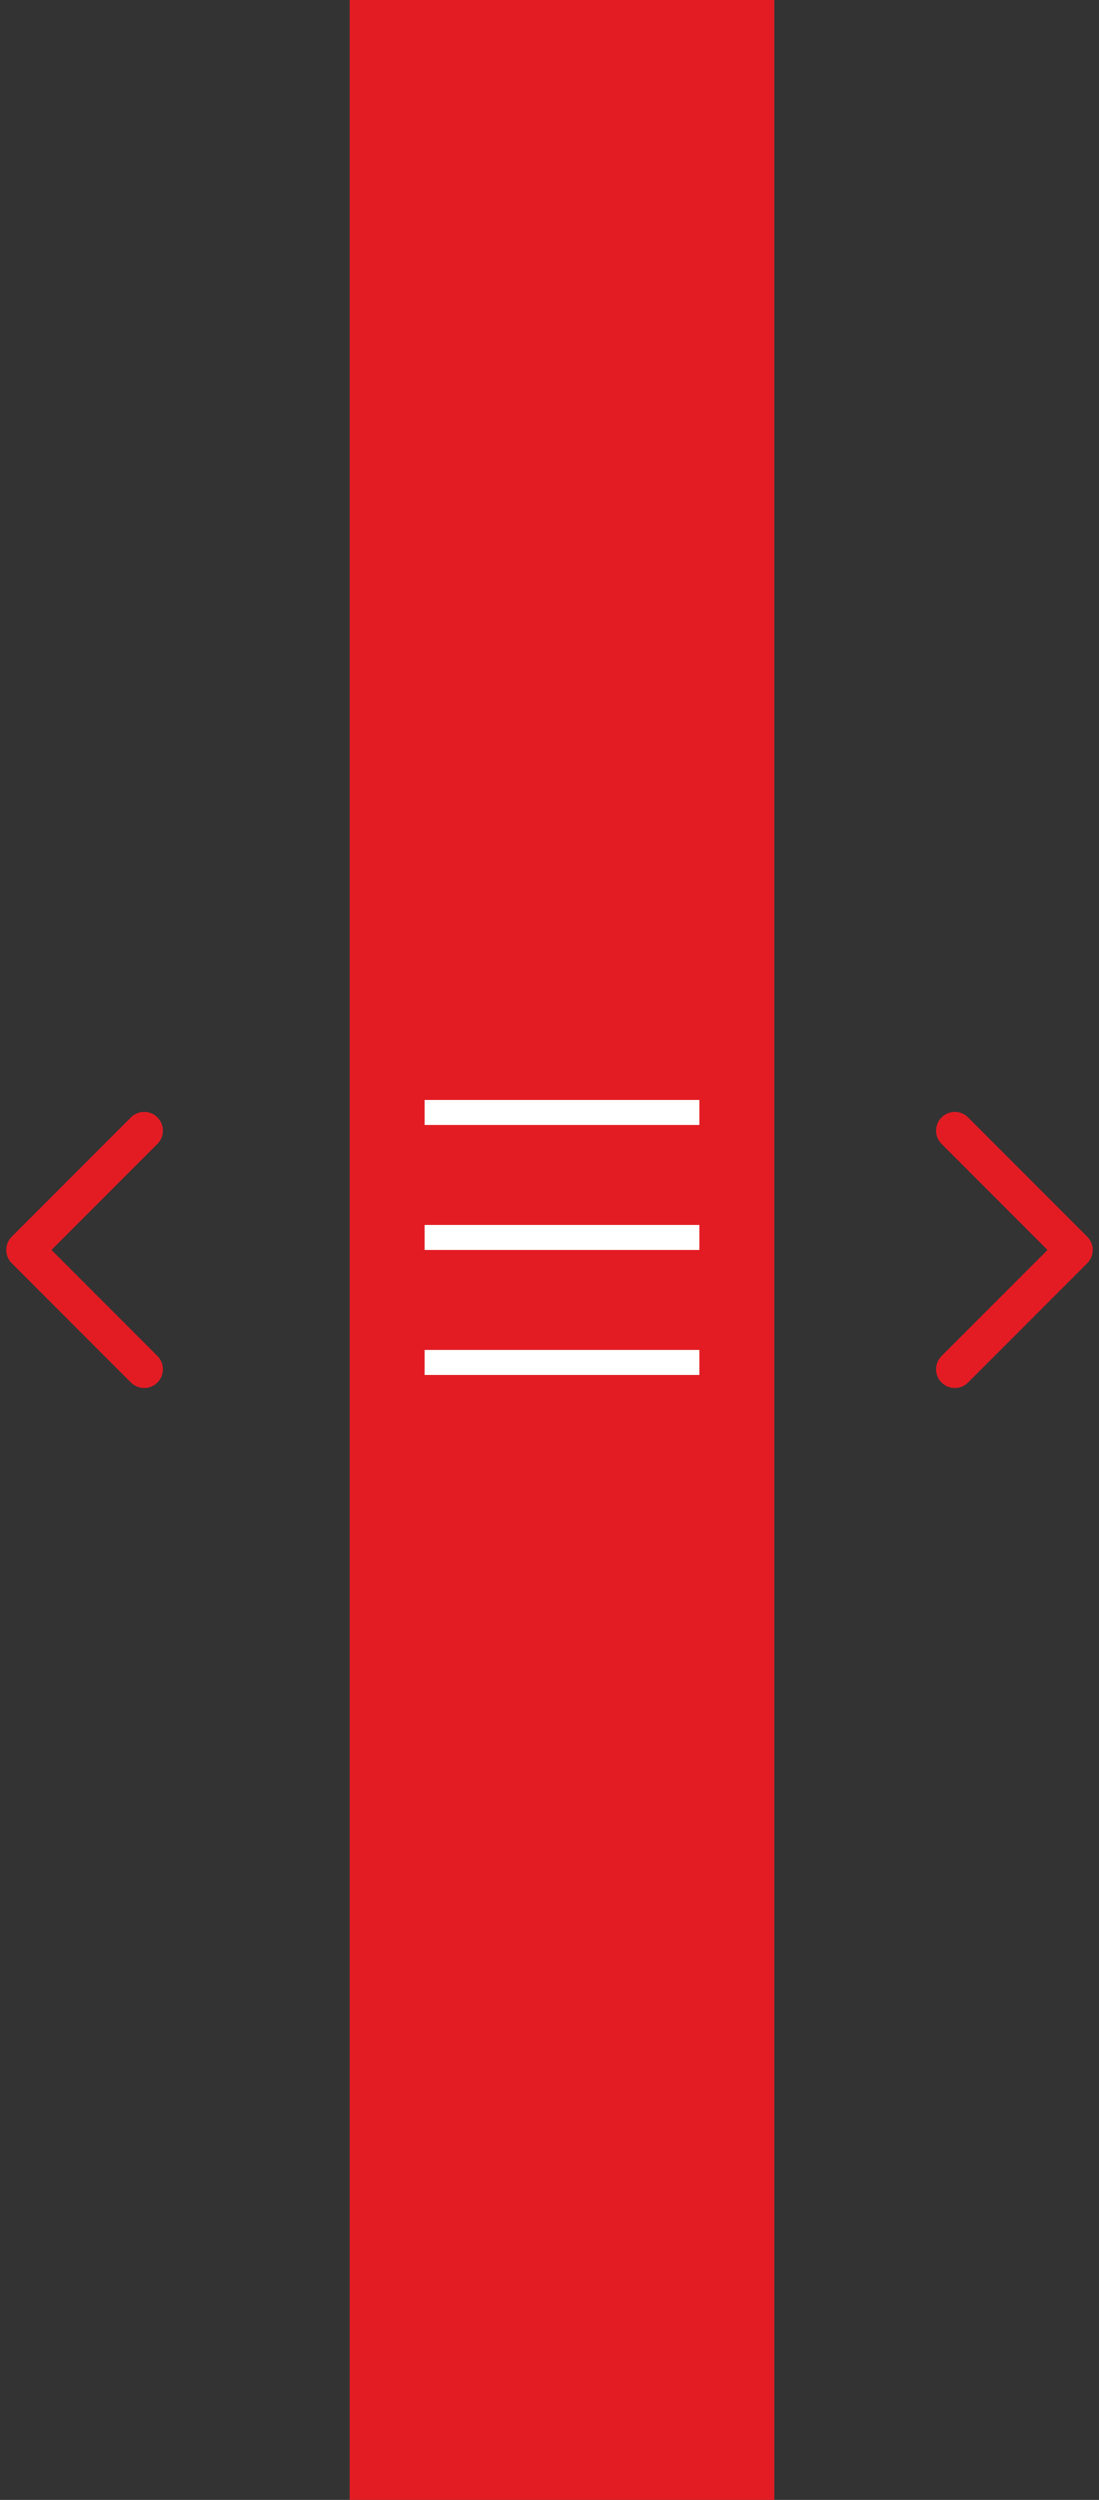 <svg width="44" height="100" viewBox="0 0 44 100" fill="none" xmlns="http://www.w3.org/2000/svg">
<rect x="0" y="0" width="44" height="100" fill="#333333" stroke="none"/>
<rect x="14" width="17" height="100" fill="#E31C24"/>
<path d="M43.53 50.53C43.823 50.237 43.823 49.763 43.53 49.47L38.757 44.697C38.465 44.404 37.99 44.404 37.697 44.697C37.404 44.99 37.404 45.465 37.697 45.757L41.939 50L37.697 54.243C37.404 54.535 37.404 55.01 37.697 55.303C37.99 55.596 38.465 55.596 38.757 55.303L43.53 50.53ZM42 50.75L43 50.75L43 49.25L42 49.25L42 50.75Z" fill="#E31C24"/>
<path d="M0.47 50.53C0.177 50.237 0.177 49.763 0.47 49.47L5.243 44.697C5.536 44.404 6.01 44.404 6.303 44.697C6.596 44.99 6.596 45.465 6.303 45.757L2.061 50L6.303 54.243C6.596 54.535 6.596 55.01 6.303 55.303C6.01 55.596 5.536 55.596 5.243 55.303L0.47 50.53ZM2 50.75L1 50.75L1 49.25L2 49.25L2 50.75Z" fill="#E31C24"/>
<line x1="17" y1="44.5" x2="28" y2="44.5" stroke="white"/>
<line x1="17" y1="49.5" x2="28" y2="49.5" stroke="white"/>
<line x1="17" y1="54.5" x2="28" y2="54.5" stroke="white"/>
</svg>
